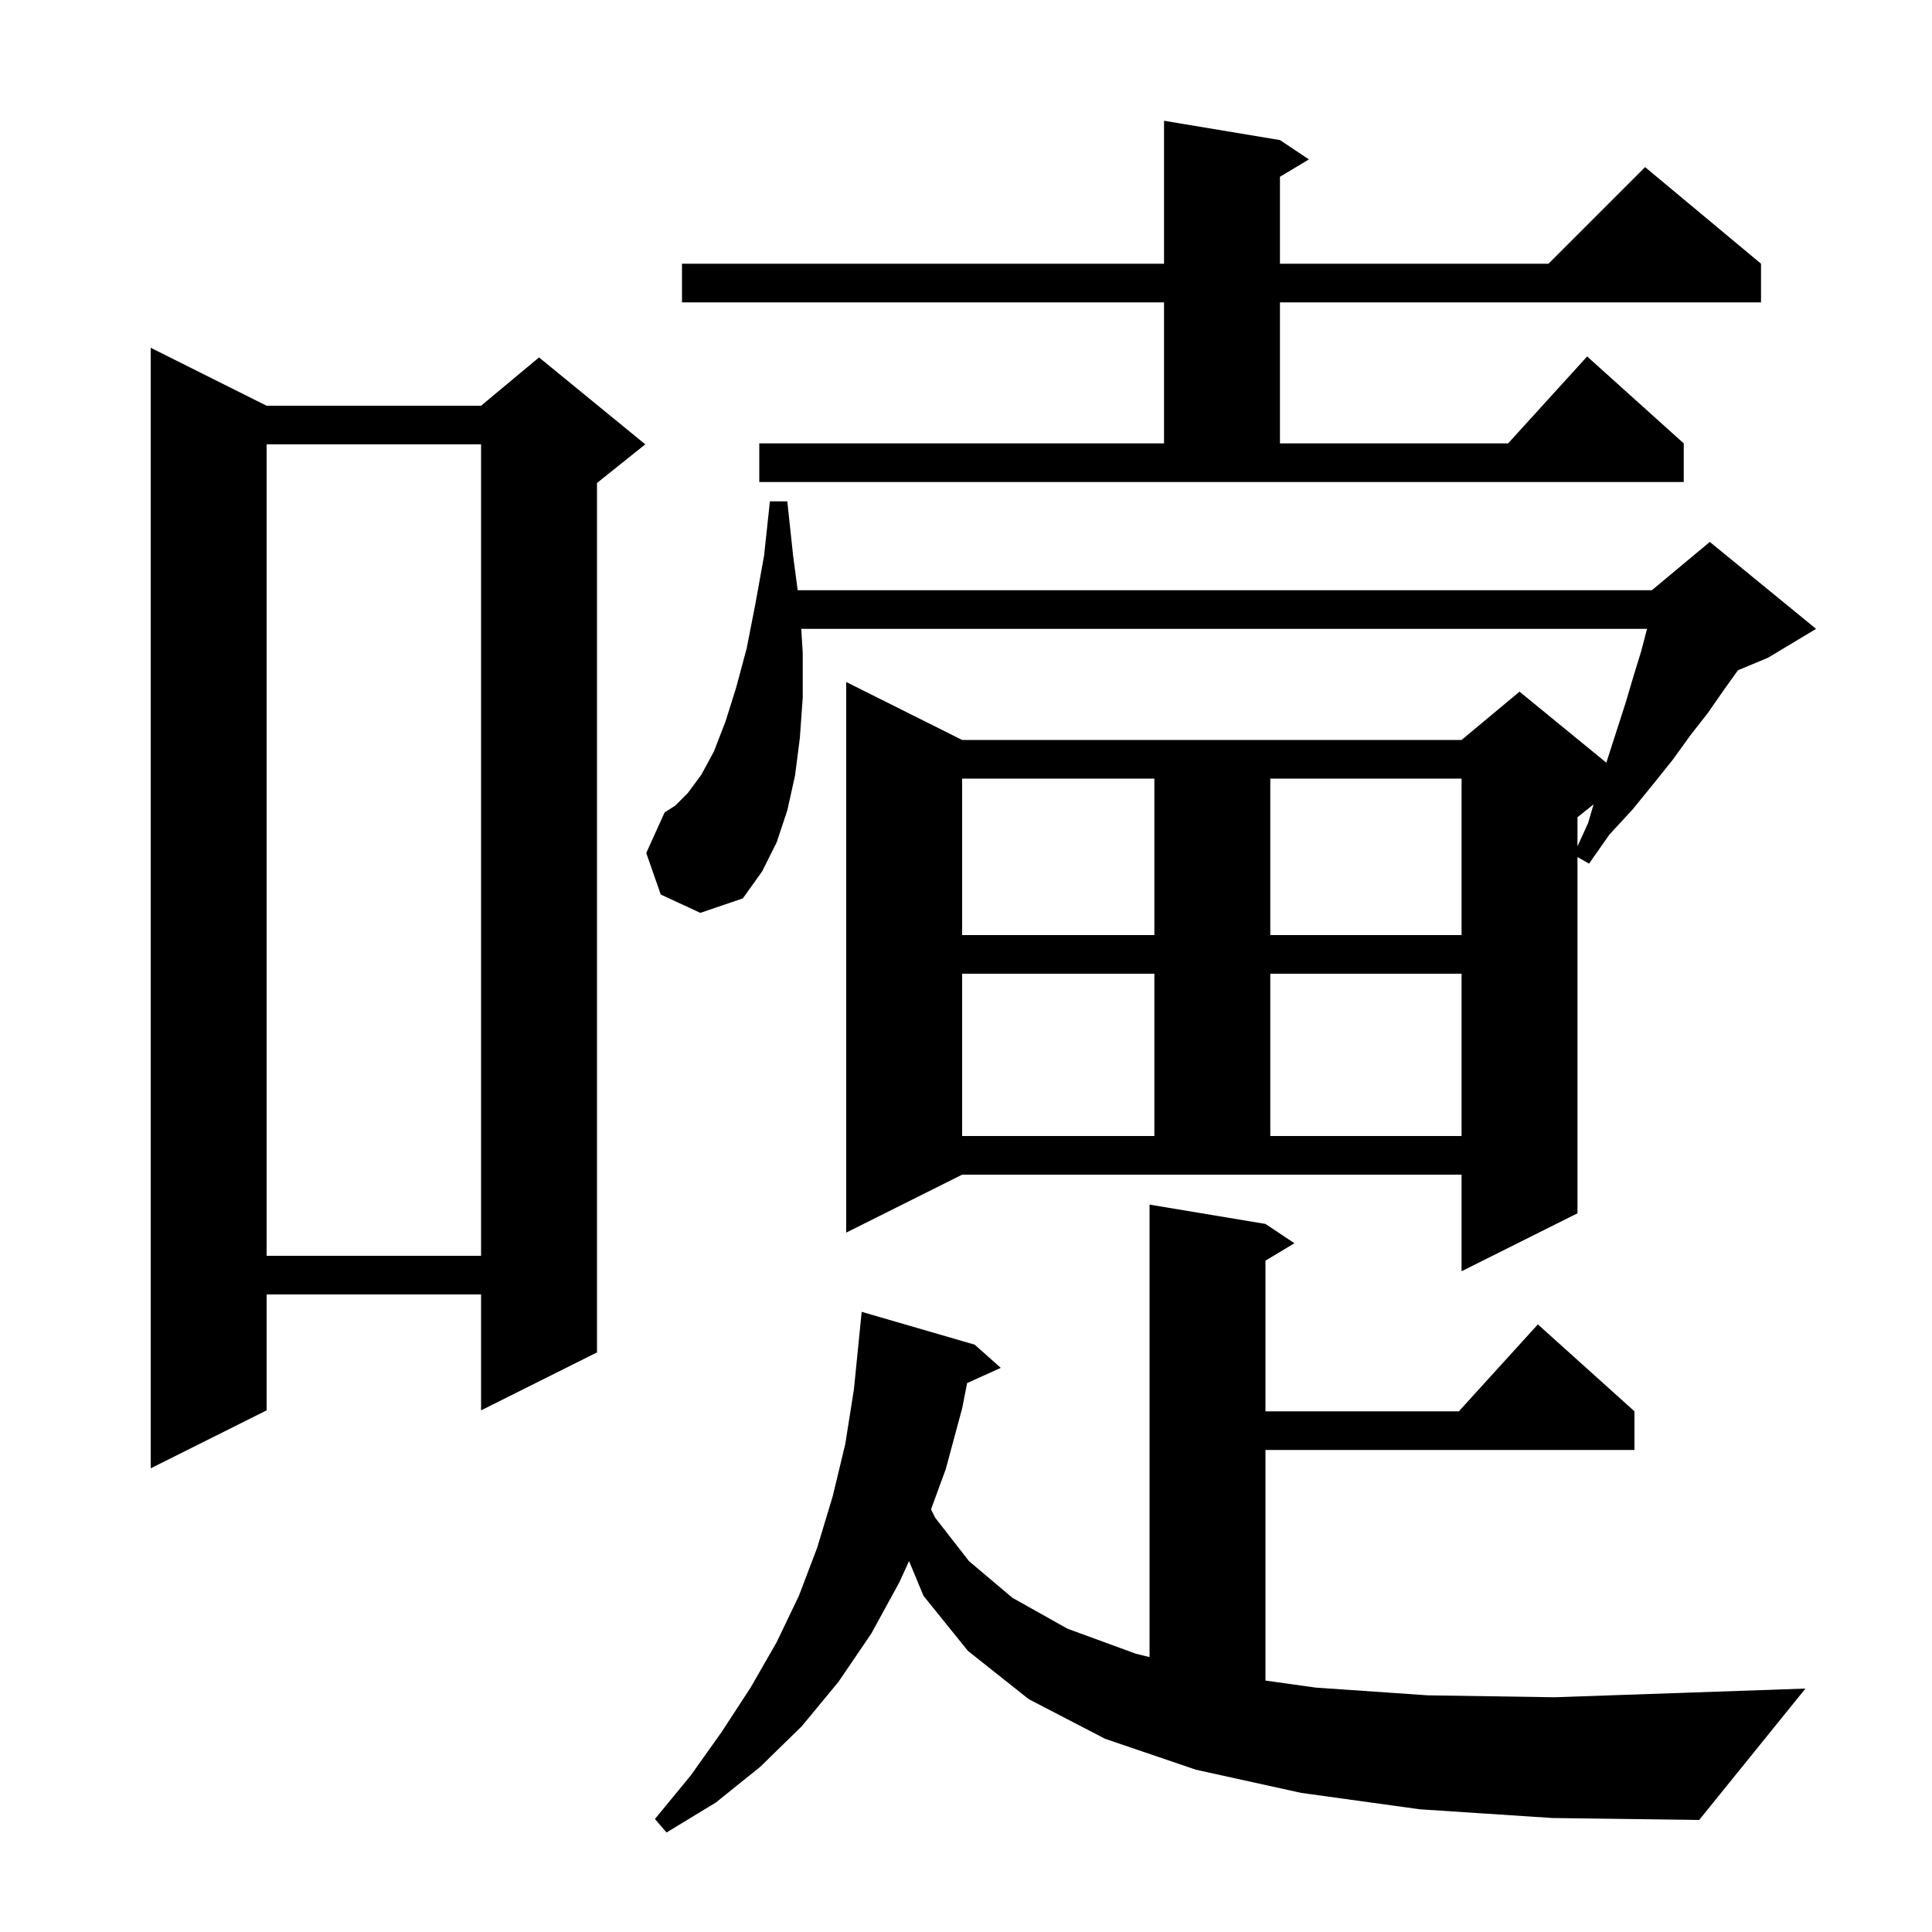 <svg xmlns="http://www.w3.org/2000/svg" xmlns:xlink="http://www.w3.org/1999/xlink" version="1.1" baseProfile="full" viewBox="0 0 200 200" width="200" height="200"><g fill="currentColor"><path d="M 147.0 187.3 L 134.7 185.6 L 123.8 183.2 L 114.4 180.0 L 106.5 175.9 L 100.2 170.9 L 95.6 165.2 L 94.104 161.599 L 93.1 163.8 L 90.2 169.1 L 86.8 174.1 L 83.0 178.7 L 78.7 182.9 L 74.1 186.6 L 69.0 189.7 L 67.8 188.3 L 71.5 183.8 L 74.7 179.3 L 77.7 174.7 L 80.4 170.0 L 82.7 165.2 L 84.6 160.2 L 86.2 154.9 L 87.5 149.5 L 88.4 143.8 L 89.2 135.8 L 100.9 139.2 L 103.6 141.6 L 100.117 143.177 L 99.6 145.8 L 97.9 152.1 L 96.38 156.245 L 96.8 157.1 L 100.3 161.6 L 104.8 165.4 L 110.5 168.6 L 117.6 171.2 L 119.0 171.542 L 119.0 124.7 L 131.0 126.7 L 134.0 128.7 L 131.0 130.5 L 131.0 146.1 L 151.018 146.1 L 159.2 137.1 L 169.2 146.1 L 169.2 150.1 L 131.0 150.1 L 131.0 173.972 L 136.2 174.7 L 147.8 175.5 L 160.9 175.7 L 175.4 175.2 L 186.9 174.8 L 175.9 188.4 L 160.7 188.2 Z M 27.6 42.0 L 49.8 42.0 L 55.8 37.0 L 66.8 46.0 L 61.8 50.0 L 61.8 140.0 L 49.8 146.0 L 49.8 134.0 L 27.6 134.0 L 27.6 146.0 L 15.6 152.0 L 15.6 36.0 Z M 87.6 127.6 L 87.6 70.6 L 99.6 76.6 L 151.3 76.6 L 157.3 71.6 L 166.289 78.955 L 166.4 78.6 L 167.4 75.5 L 168.3 72.7 L 169.1 70.0 L 169.9 67.4 L 170.5 65.1 L 82.944 65.1 L 83.1 67.6 L 83.1 72.2 L 82.8 76.4 L 82.3 80.3 L 81.5 83.9 L 80.4 87.2 L 78.9 90.2 L 76.9 93.0 L 72.5 94.5 L 68.4 92.6 L 66.9 88.3 L 68.8 84.1 L 69.9 83.4 L 71.2 82.1 L 72.6 80.2 L 73.9 77.8 L 75.1 74.7 L 76.2 71.2 L 77.3 67.1 L 78.2 62.5 L 79.1 57.5 L 79.7 51.9 L 81.5 51.9 L 82.1 57.5 L 82.575 61.1 L 171.0 61.1 L 177.0 56.1 L 188.0 65.1 L 183.0 68.1 L 179.908 69.388 L 179.9 69.4 L 178.4 71.5 L 176.8 73.8 L 175.0 76.1 L 173.2 78.6 L 171.2 81.1 L 169.0 83.8 L 166.6 86.4 L 164.5 89.4 L 163.3 88.725 L 163.3 125.6 L 151.3 131.6 L 151.3 121.6 L 99.6 121.6 Z M 27.6 46.0 L 27.6 130.0 L 49.8 130.0 L 49.8 46.0 Z M 99.6 100.8 L 99.6 117.6 L 119.5 117.6 L 119.5 100.8 Z M 131.5 100.8 L 131.5 117.6 L 151.3 117.6 L 151.3 100.8 Z M 99.6 80.6 L 99.6 96.8 L 119.5 96.8 L 119.5 80.6 Z M 131.5 80.6 L 131.5 96.8 L 151.3 96.8 L 151.3 80.6 Z M 163.3 84.6 L 163.3 87.62 L 164.4 85.2 L 164.969 83.265 Z M 78.6 45.9 L 120.5 45.9 L 120.5 31.3 L 70.6 31.3 L 70.6 27.3 L 120.5 27.3 L 120.5 12.5 L 132.5 14.5 L 135.5 16.5 L 132.5 18.3 L 132.5 27.3 L 160.3 27.3 L 170.3 17.3 L 182.3 27.3 L 182.3 31.3 L 132.5 31.3 L 132.5 45.9 L 156.118 45.9 L 164.3 36.9 L 174.3 45.9 L 174.3 49.9 L 78.6 49.9 Z "/></g></svg>